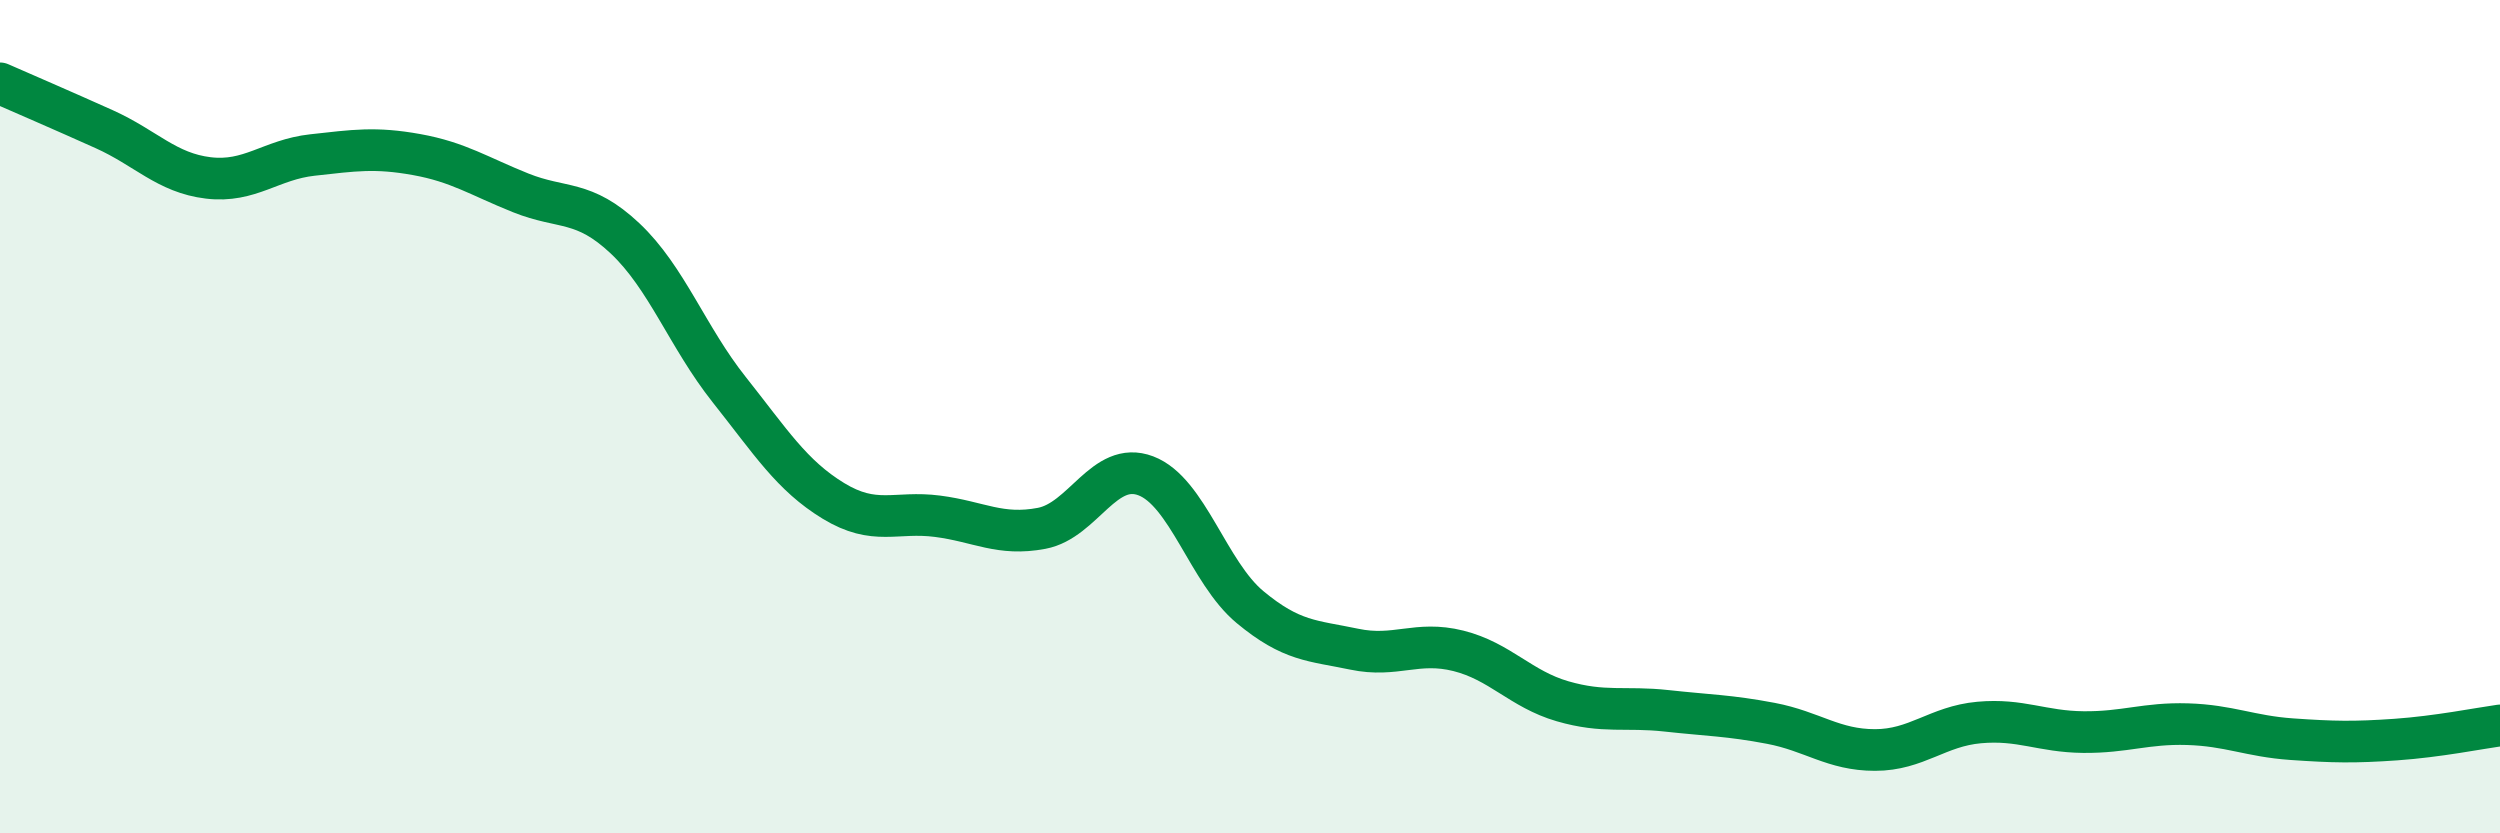 
    <svg width="60" height="20" viewBox="0 0 60 20" xmlns="http://www.w3.org/2000/svg">
      <path
        d="M 0,2 C 0.5,2.22 1.5,2.65 2.5,3.1 C 3.5,3.55 4,4.15 5,4.27 C 6,4.39 6.5,3.83 7.5,3.72 C 8.5,3.61 9,3.53 10,3.71 C 11,3.89 11.5,4.23 12.5,4.63 C 13.5,5.03 14,4.78 15,5.72 C 16,6.66 16.5,8.09 17.5,9.35 C 18.5,10.61 19,11.41 20,12.02 C 21,12.63 21.5,12.26 22.5,12.39 C 23.5,12.52 24,12.87 25,12.68 C 26,12.49 26.5,11.04 27.5,11.42 C 28.5,11.8 29,13.74 30,14.57 C 31,15.4 31.5,15.37 32.5,15.58 C 33.5,15.79 34,15.37 35,15.62 C 36,15.87 36.5,16.54 37.5,16.83 C 38.5,17.12 39,16.95 40,17.06 C 41,17.17 41.5,17.17 42.5,17.36 C 43.5,17.55 44,18 45,18 C 46,18 46.5,17.43 47.5,17.34 C 48.5,17.25 49,17.56 50,17.57 C 51,17.58 51.5,17.35 52.5,17.38 C 53.5,17.41 54,17.67 55,17.74 C 56,17.81 56.5,17.82 57.5,17.75 C 58.5,17.68 59.5,17.48 60,17.41L60 20L0 20Z"
        fill="#008740"
        opacity="0.1"
        stroke-linecap="round"
        stroke-linejoin="round"
      />
      <path
        d="M 0,2 C 0.5,2.22 1.5,2.65 2.5,3.1 C 3.5,3.55 4,4.15 5,4.27 C 6,4.39 6.5,3.83 7.5,3.72 C 8.5,3.61 9,3.53 10,3.71 C 11,3.89 11.5,4.23 12.5,4.63 C 13.5,5.03 14,4.78 15,5.72 C 16,6.66 16.5,8.09 17.5,9.35 C 18.5,10.61 19,11.41 20,12.02 C 21,12.63 21.5,12.26 22.5,12.39 C 23.5,12.52 24,12.87 25,12.68 C 26,12.49 26.5,11.04 27.5,11.42 C 28.5,11.8 29,13.74 30,14.57 C 31,15.4 31.5,15.37 32.5,15.58 C 33.5,15.79 34,15.37 35,15.62 C 36,15.87 36.5,16.54 37.5,16.83 C 38.5,17.12 39,16.95 40,17.06 C 41,17.17 41.5,17.17 42.5,17.36 C 43.5,17.55 44,18 45,18 C 46,18 46.5,17.43 47.5,17.34 C 48.5,17.25 49,17.56 50,17.57 C 51,17.58 51.5,17.35 52.5,17.38 C 53.5,17.41 54,17.67 55,17.74 C 56,17.81 56.5,17.82 57.5,17.75 C 58.5,17.68 59.5,17.48 60,17.41"
        stroke="#008740"
        stroke-width="1"
        fill="none"
        stroke-linecap="round"
        stroke-linejoin="round"
      />
    </svg>
  